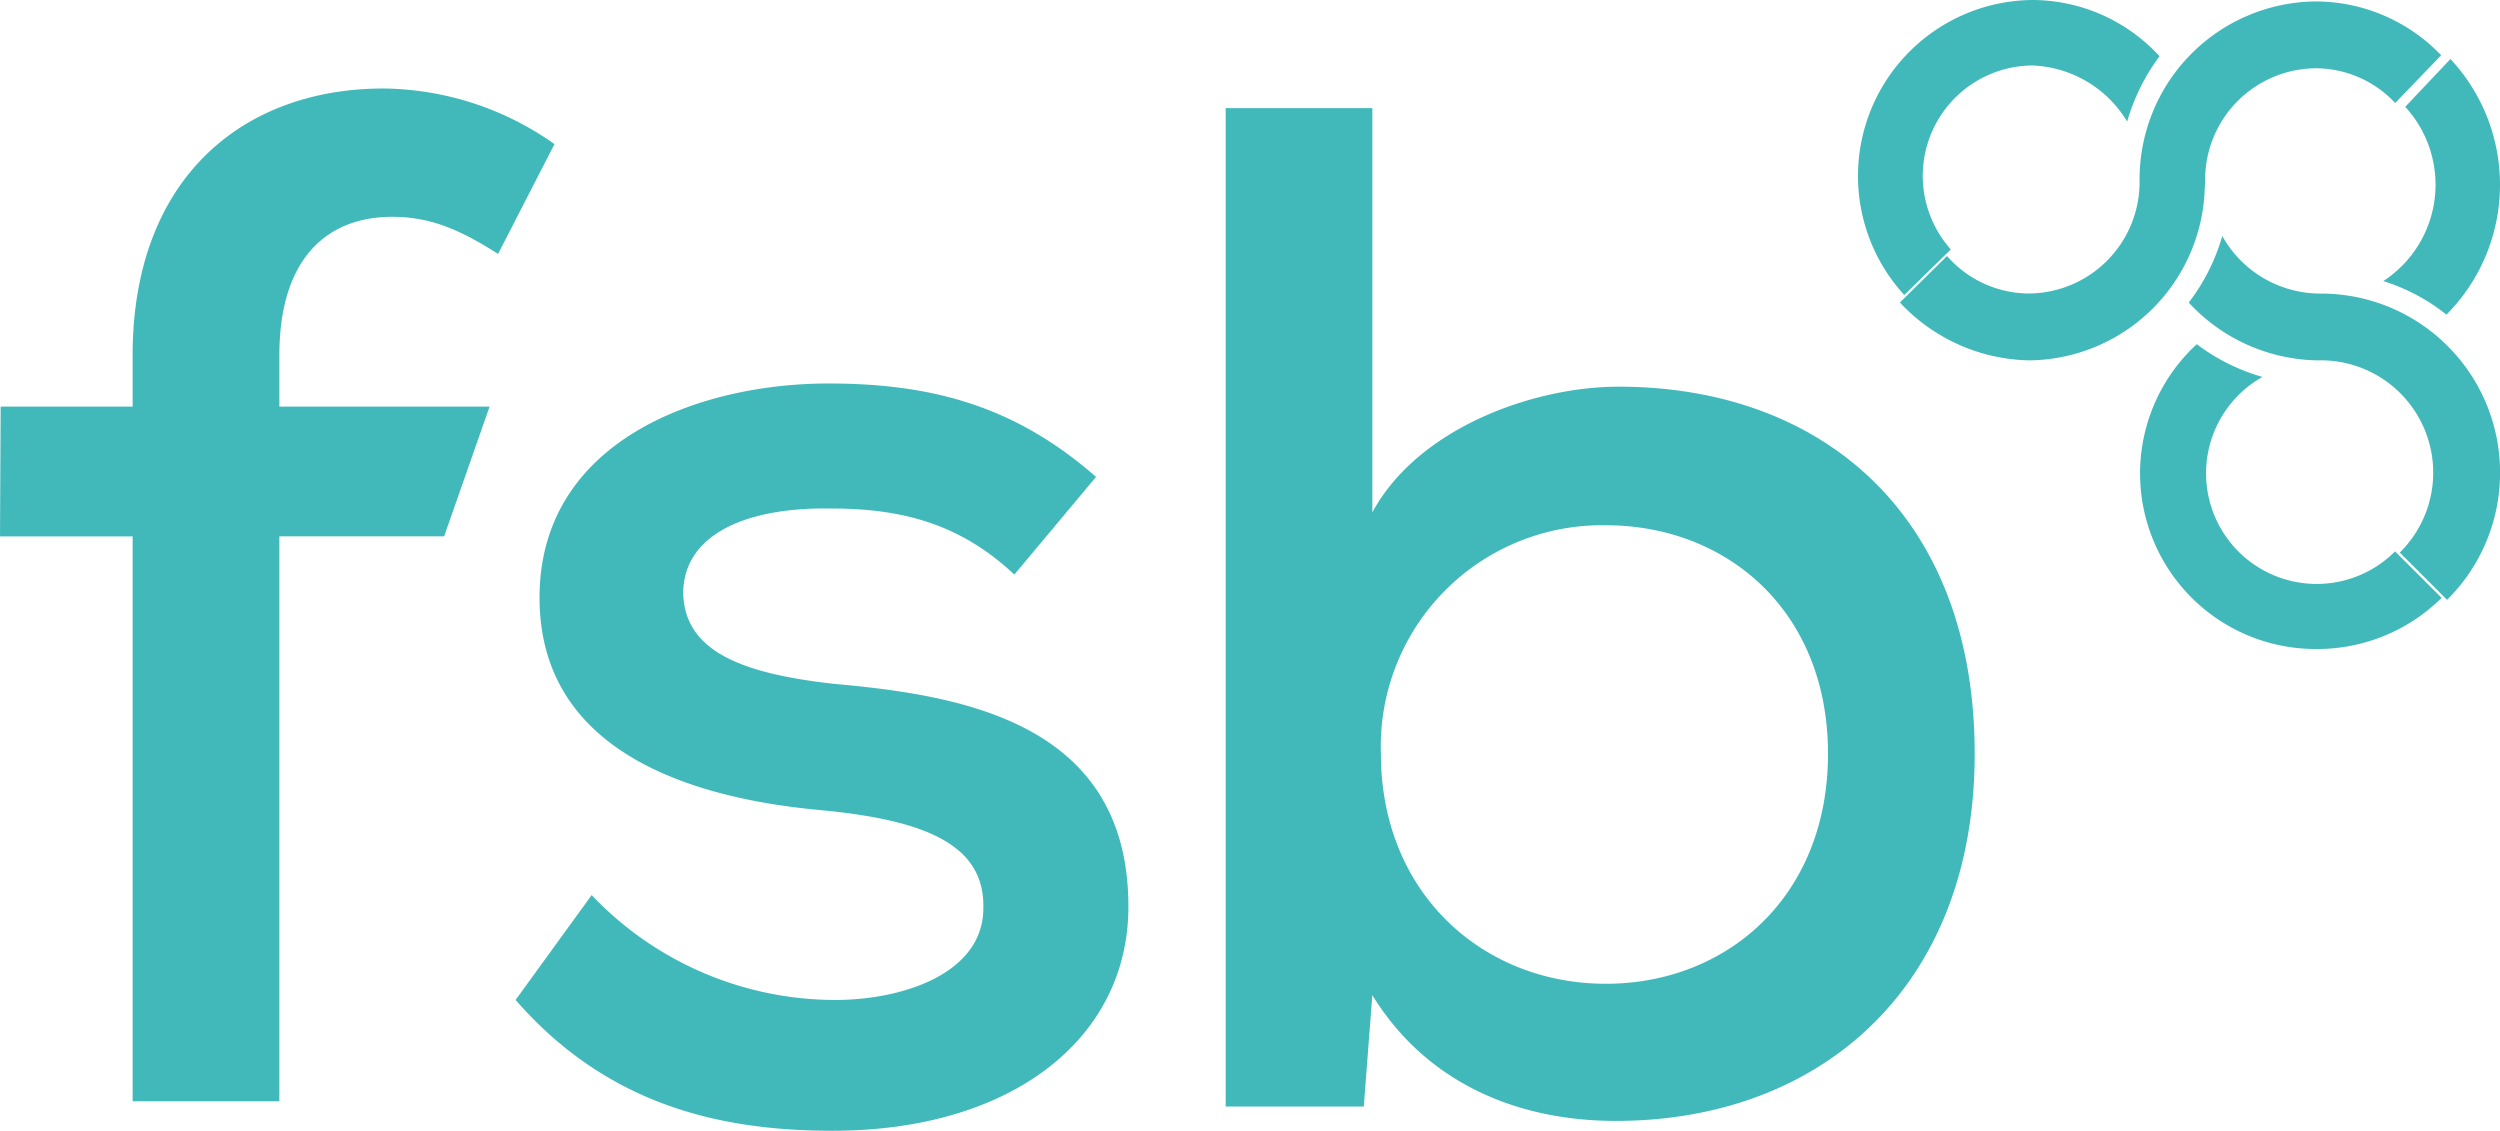 <svg xmlns="http://www.w3.org/2000/svg" width="168" height="75.987" viewBox="0 0 168 75.987"><path d="M8.913,72.943V34.982H0l.044-8.721H8.913V22.809c0-11.79,7.3-17.924,16.878-17.924a20.226,20.226,0,0,1,11.47,3.737L33.47,16c-2.562-1.63-4.551-2.492-7.113-2.492-4.454,0-7.584,2.875-7.584,9.3v3.452H32.9l-3.054,8.721H18.772V72.943Z" transform="translate(0 1.062)" fill="#41b9ba" fill-rule="evenodd"/><path d="M61.976,34.01c-3.693-3.475-7.668-4.44-12.307-4.44-6.06-.1-9.943,1.93-9.943,5.7.095,3.958,4.072,5.405,10.13,6.083,8.618.77,19.786,2.607,19.786,14.967,0,8.885-7.855,15.066-19.881,15.066-7.574,0-15.149-1.739-21.3-8.791l5.112-7.047a22.59,22.59,0,0,0,16.381,7.047c4.448,0,9.94-1.737,9.94-6.179.095-4.247-3.88-5.892-10.792-6.565-8.713-.774-19.032-3.864-19.032-14.292,0-10.527,10.7-14.391,19.41-14.391,7.2,0,12.686,1.64,17.987,6.276Z" transform="translate(6.187 4.602)" fill="#41b9ba" fill-rule="evenodd"/><path d="M77.513,5.97V33.135c3.061-5.664,10.814-8.448,16.554-8.448,13.589,0,23.924,8.543,23.924,24.669,0,15.742-10.431,24.671-24.116,24.671-6.412,0-12.63-2.4-16.363-8.45l-.574,7.486H67.658V5.97Zm.576,43.386c0,9.313,6.792,15.455,15.118,15.455,8.135,0,14.927-5.856,14.927-15.455S101.342,34,93.207,34A14.862,14.862,0,0,0,78.089,49.357Z" transform="translate(14.708 1.298)" fill="#41b9ba" fill-rule="evenodd"/><path d="M129.548,21.382l.129,0A7.546,7.546,0,0,1,135,34.3l3.178,3.177a12.034,12.034,0,0,0-8.5-20.581c-.011,0-.105,0-.112,0a7.553,7.553,0,0,1-6.493-3.867,13.43,13.43,0,0,1-2.255,4.472,12.042,12.042,0,0,0,8.731,3.886Z" transform="translate(26.265 2.832)" fill="#41b9ba" fill-rule="evenodd"/><path d="M135.266,32.923h0A7.433,7.433,0,1,1,126.354,21.2a13.425,13.425,0,0,1-4.412-2.2,11.8,11.8,0,0,0,8.076,20.483,11.87,11.87,0,0,0,8.378-3.438Z" transform="translate(25.681 4.13)" fill="#41b9ba" fill-rule="evenodd"/><path d="M108.8,16.761A7.419,7.419,0,0,1,114.262,4.4a7.769,7.769,0,0,1,6.388,3.771,13.586,13.586,0,0,1,2.175-4.392A11.632,11.632,0,0,0,114.262,0a11.829,11.829,0,0,0-8.59,19.823Z" transform="translate(22.296)" fill="#41b9ba" fill-rule="evenodd"/><path d="M136.071,3.257l-3.038,3.215a7.733,7.733,0,0,1-1.476,11.709,12.983,12.983,0,0,1,4.245,2.256,12.386,12.386,0,0,0,.269-17.18" transform="translate(28.599 0.708)" fill="#41b9ba" fill-rule="evenodd"/><path d="M138.156,6.907l3.09-3.21A11.69,11.69,0,0,0,132.808.08a11.945,11.945,0,0,0-11.827,12.062v.009a7.494,7.494,0,0,1-7.421,7.555,7.336,7.336,0,0,1-5.517-2.519L104.886,20.3s-.013.011-.008.015A12.182,12.182,0,0,0,113.56,24.2a11.926,11.926,0,0,0,11.8-11.564c.019-.32.021-.376.025-.5a7.494,7.494,0,0,1,7.419-7.565,7.323,7.323,0,0,1,5.348,2.33" transform="translate(22.799 0.017)" fill="#41b9ba" fill-rule="evenodd"/></svg>